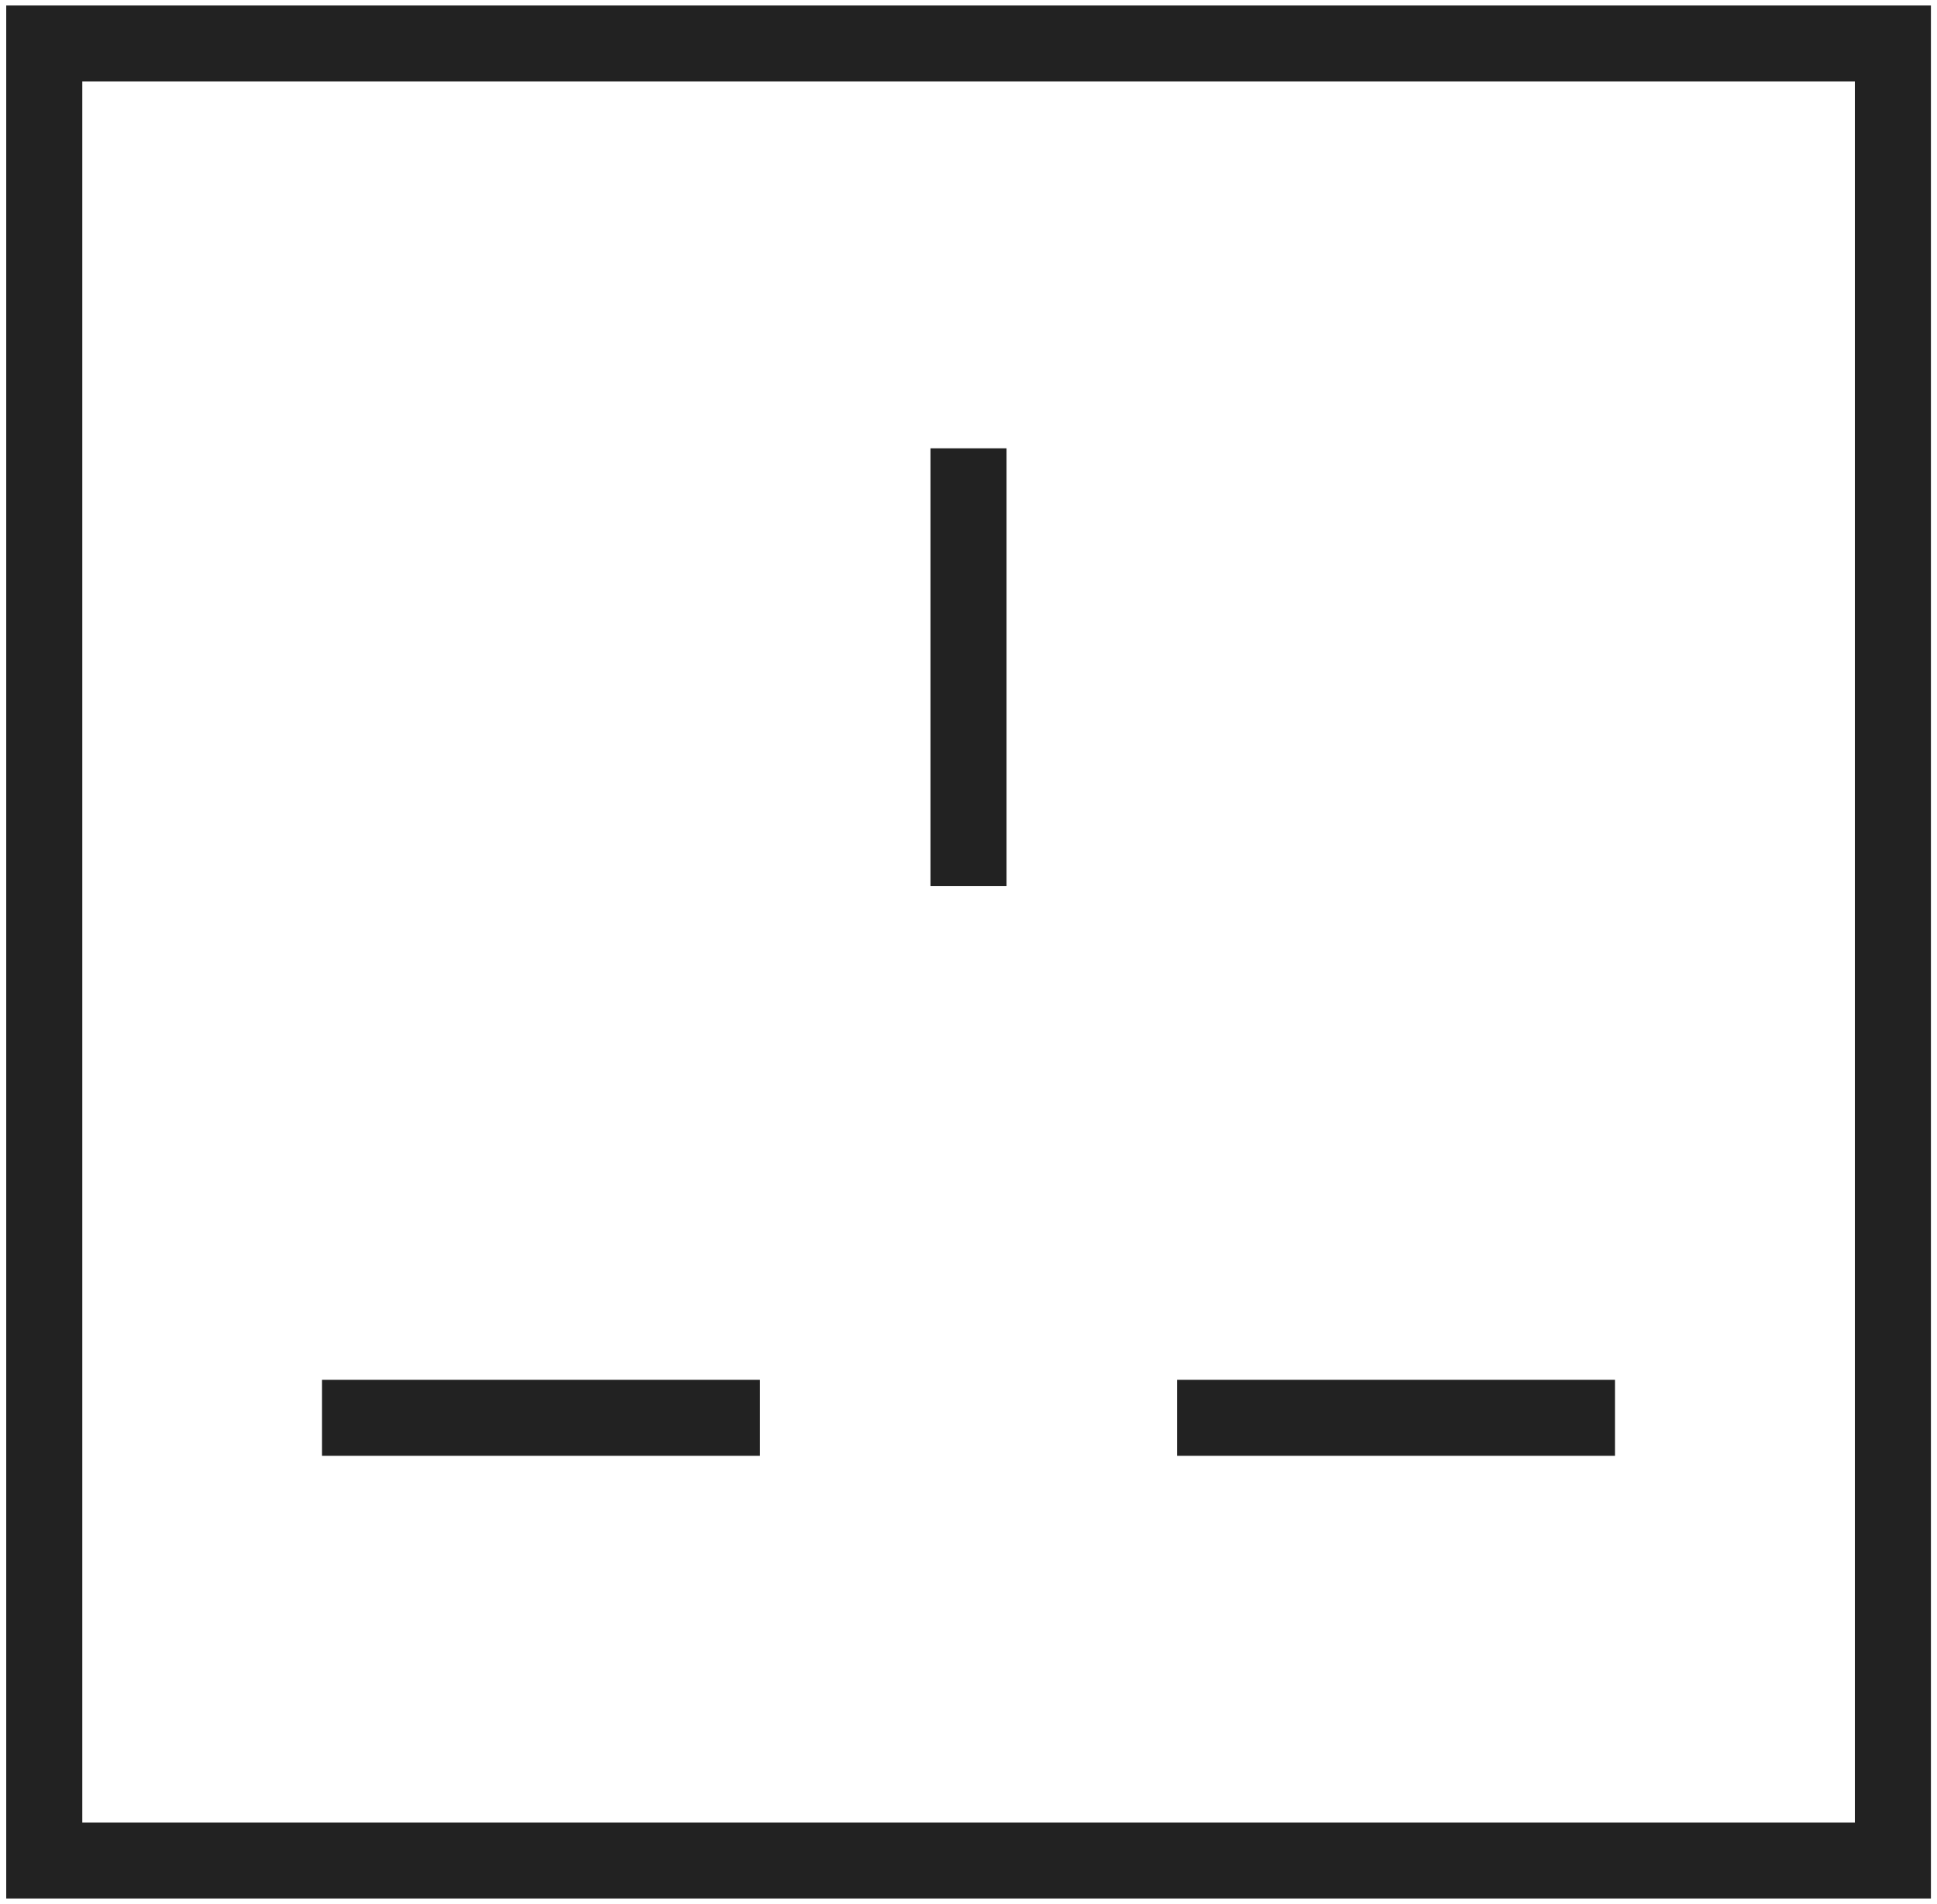 <svg id="Capa_2" data-name="Capa 2" xmlns="http://www.w3.org/2000/svg" viewBox="0 0 127.34 125.2"><path d="M.41.36V124.84H126.94V.36ZM121.94,119.84H5.41V5.36H121.94Z" fill="#222"/><rect x="61.17" y="29.48" width="5" height="28.79" fill="#222"/><rect x="77.38" y="90.73" width="28.79" height="5" fill="#222"/><rect x="21.17" y="90.73" width="28.79" height="5" fill="#222"/></svg>